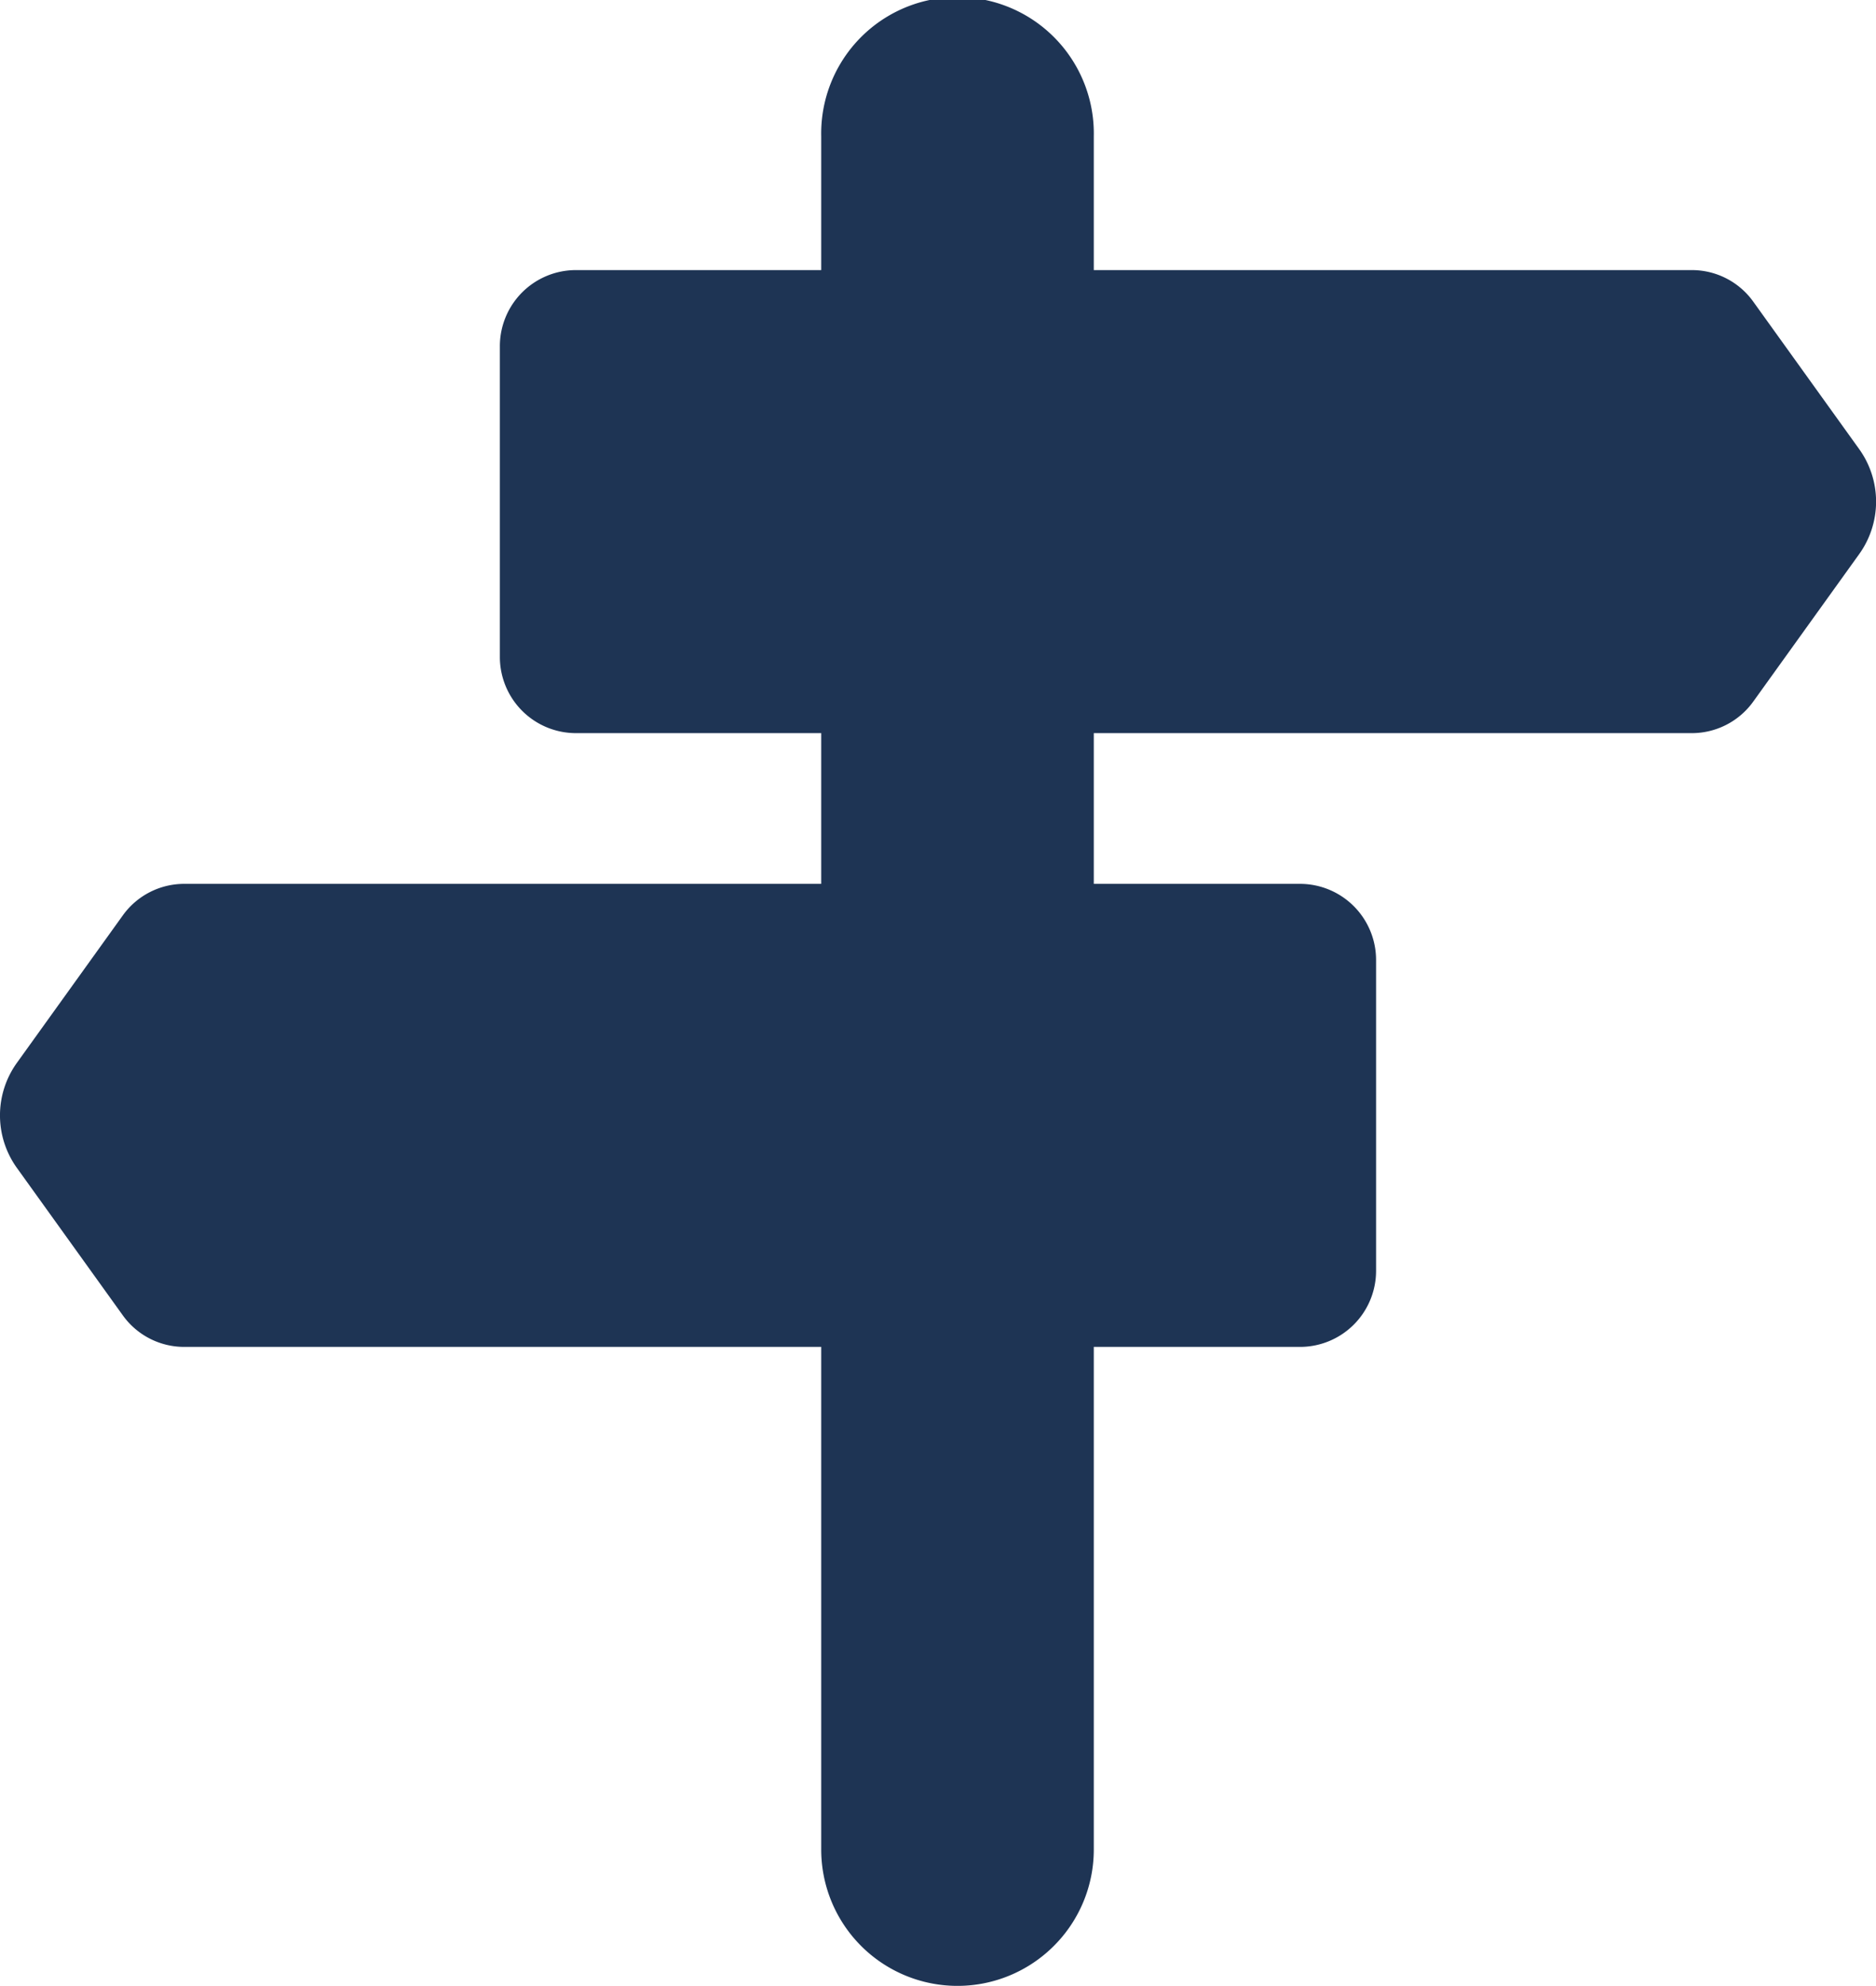 <svg xmlns="http://www.w3.org/2000/svg" xmlns:xlink="http://www.w3.org/1999/xlink" width="30.538" height="32.307" viewBox="0 0 30.538 32.307">
  <defs>
    <clipPath id="clip-path">
      <rect id="Rectangle_18" data-name="Rectangle 18" width="30.538" height="32.307" transform="translate(0 0)" fill="#1e3454"/>
    </clipPath>
  </defs>
  <g id="Group_15" data-name="Group 15" transform="translate(0 0)" clip-path="url(#clip-path)">
    <path id="Path_22" data-name="Path 22" d="M17.155,31.657a2.218,2.218,0,0,1-3.787-1.569V2.219a2.219,2.219,0,1,1,4.437,0V30.088a2.213,2.213,0,0,1-.65,1.569" fill="#1e3454"/>
    <path id="Path_23" data-name="Path 23" d="M27.539,11.927H9.376a1.239,1.239,0,0,1-1.239-1.239V5.633A1.238,1.238,0,0,1,9.376,4.394H27.539a1.229,1.229,0,0,1,1,.512l1.725,2.4a1.464,1.464,0,0,1,0,1.709l-1.725,2.4a1.231,1.231,0,0,1-1,.512" fill="#1e3454"/>
    <path id="Path_24" data-name="Path 24" d="M3,14.379H21.162A1.239,1.239,0,0,1,22.4,15.618v5.055a1.238,1.238,0,0,1-1.239,1.239H3A1.229,1.229,0,0,1,2,21.4L.275,19a1.464,1.464,0,0,1,0-1.709L2,14.891a1.231,1.231,0,0,1,1-.512" fill="#1e3454"/>
  </g>
</svg>
